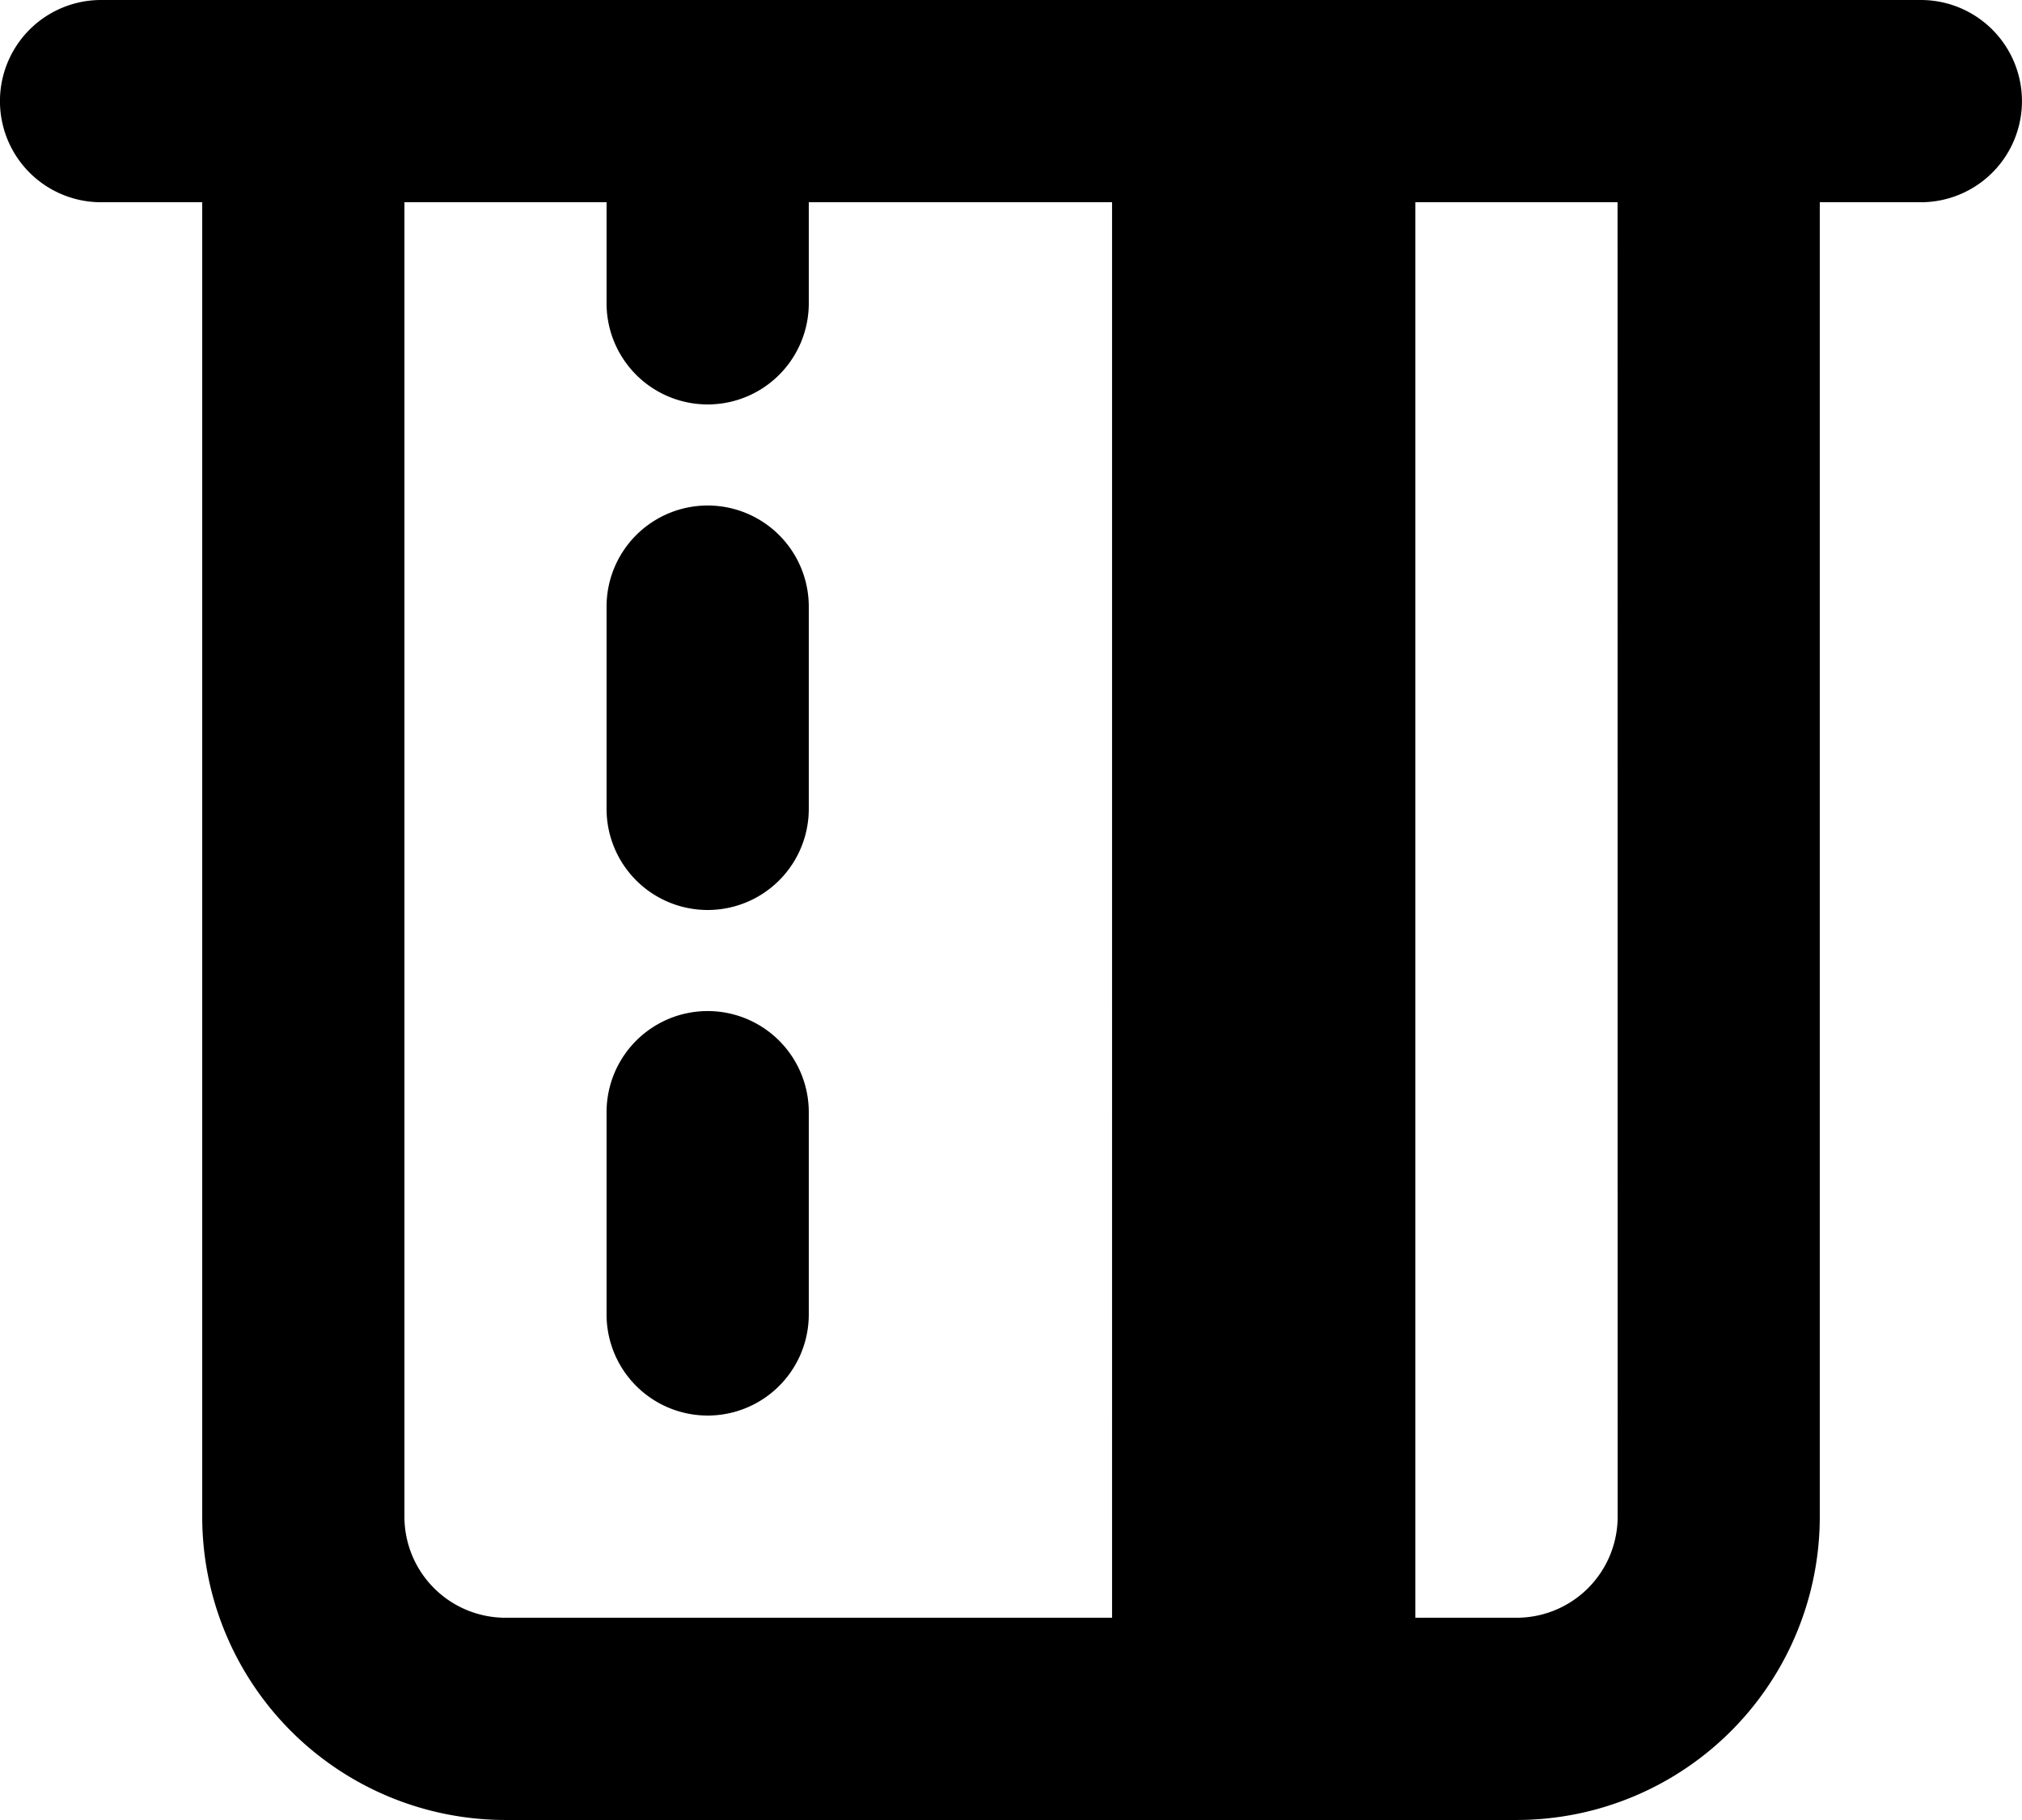 <svg id="Grupo_7831" data-name="Grupo 7831" xmlns="http://www.w3.org/2000/svg" xmlns:xlink="http://www.w3.org/1999/xlink" width="22.848" height="20.563" viewBox="0 0 22.848 20.563">
  <defs>
    <clipPath id="clip-path">
      <rect id="Retângulo_3034" data-name="Retângulo 3034" width="22.848" height="20.563"/>
    </clipPath>
  </defs>
  <g id="Grupo_7830" data-name="Grupo 7830" clip-path="url(#clip-path)">
    <path id="Caminho_7962" data-name="Caminho 7962" d="M21.705,0H1.142a1.142,1.142,0,0,0,0,2.285H2.285V17.136a3.427,3.427,0,0,0,3.427,3.427H17.136a3.427,3.427,0,0,0,3.427-3.427V2.285h1.142a1.142,1.142,0,0,0,0-2.285ZM4.57,17.136V2.285H6.854V3.427a1.142,1.142,0,1,0,2.285,0V2.285h3.427V18.278H5.712A1.142,1.142,0,0,1,4.57,17.136Zm13.709,0a1.142,1.142,0,0,1-1.142,1.142H15.993V2.285h2.285ZM9.139,6.854V9.139a1.142,1.142,0,1,1-2.285,0V6.854a1.142,1.142,0,1,1,2.285,0m0,5.712v2.285h0a1.142,1.142,0,1,1-2.285,0V12.566a1.142,1.142,0,1,1,2.285,0Z" transform="translate(0)"/>
  </g>
</svg>
